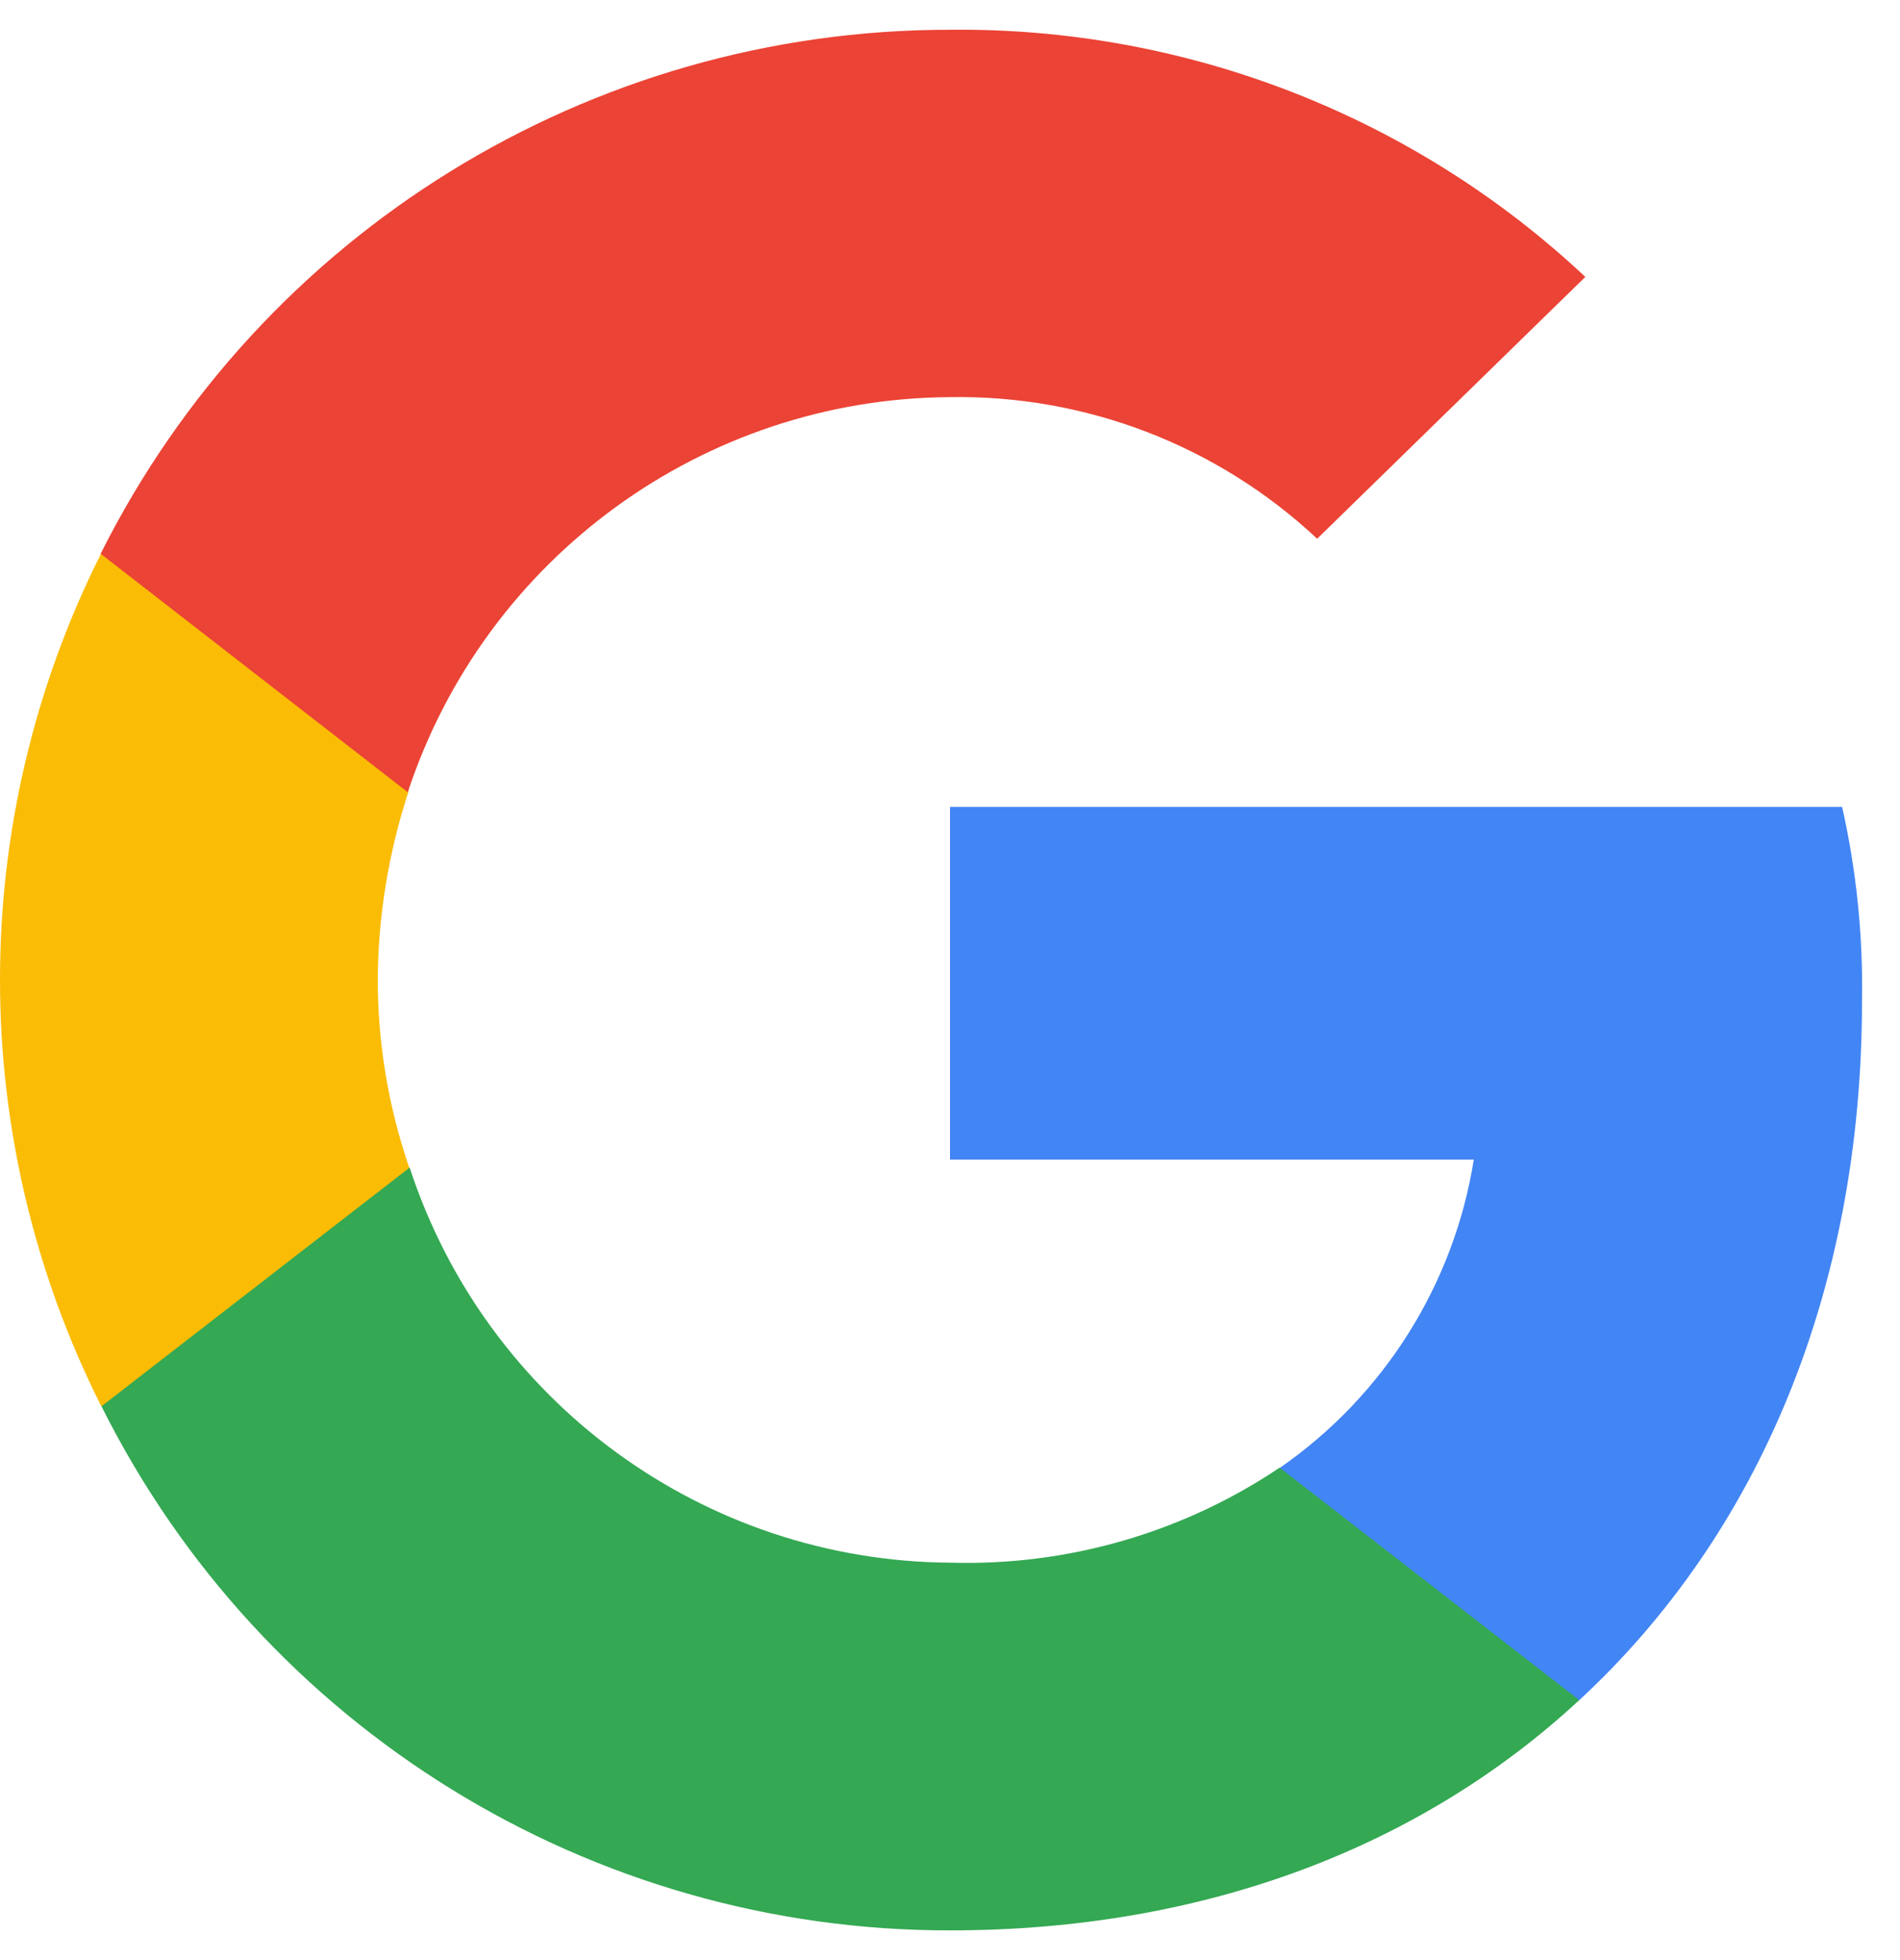 <svg xmlns="http://www.w3.org/2000/svg" width="32" height="33" viewBox="0 0 32 33" fill="none"><path d="M31.36 16.855C31.379 15.754 31.266 14.654 31.025 13.585H16V19.523H24.822C24.486 21.629 23.304 23.501 21.552 24.715L21.52 24.911L26.27 28.592L26.599 28.623C29.615 25.834 31.36 21.73 31.36 16.855Z" fill="#4285F4"></path><path d="M15.999 32.5C20.319 32.5 23.949 31.077 26.598 28.623L21.552 24.709C19.914 25.809 17.973 26.366 16.006 26.309C11.857 26.284 8.189 23.602 6.899 19.656L6.71 19.675L1.771 23.495L1.707 23.672C4.414 29.091 9.947 32.506 15.999 32.5Z" fill="#34A853"></path><path d="M6.893 19.662C6.545 18.644 6.362 17.575 6.362 16.494C6.368 15.419 6.545 14.35 6.88 13.326L6.874 13.117L1.872 9.234L1.707 9.31C-0.569 13.832 -0.569 19.156 1.707 23.678L6.893 19.662Z" fill="#FBBC05"></path><path d="M15.999 6.686C18.295 6.648 20.508 7.502 22.184 9.07L26.7 4.662C23.803 1.943 19.965 0.457 15.993 0.501C9.941 0.501 4.408 3.91 1.695 9.323L6.868 13.338C8.17 9.392 11.845 6.711 15.999 6.686Z" fill="#EB4335"></path></svg>